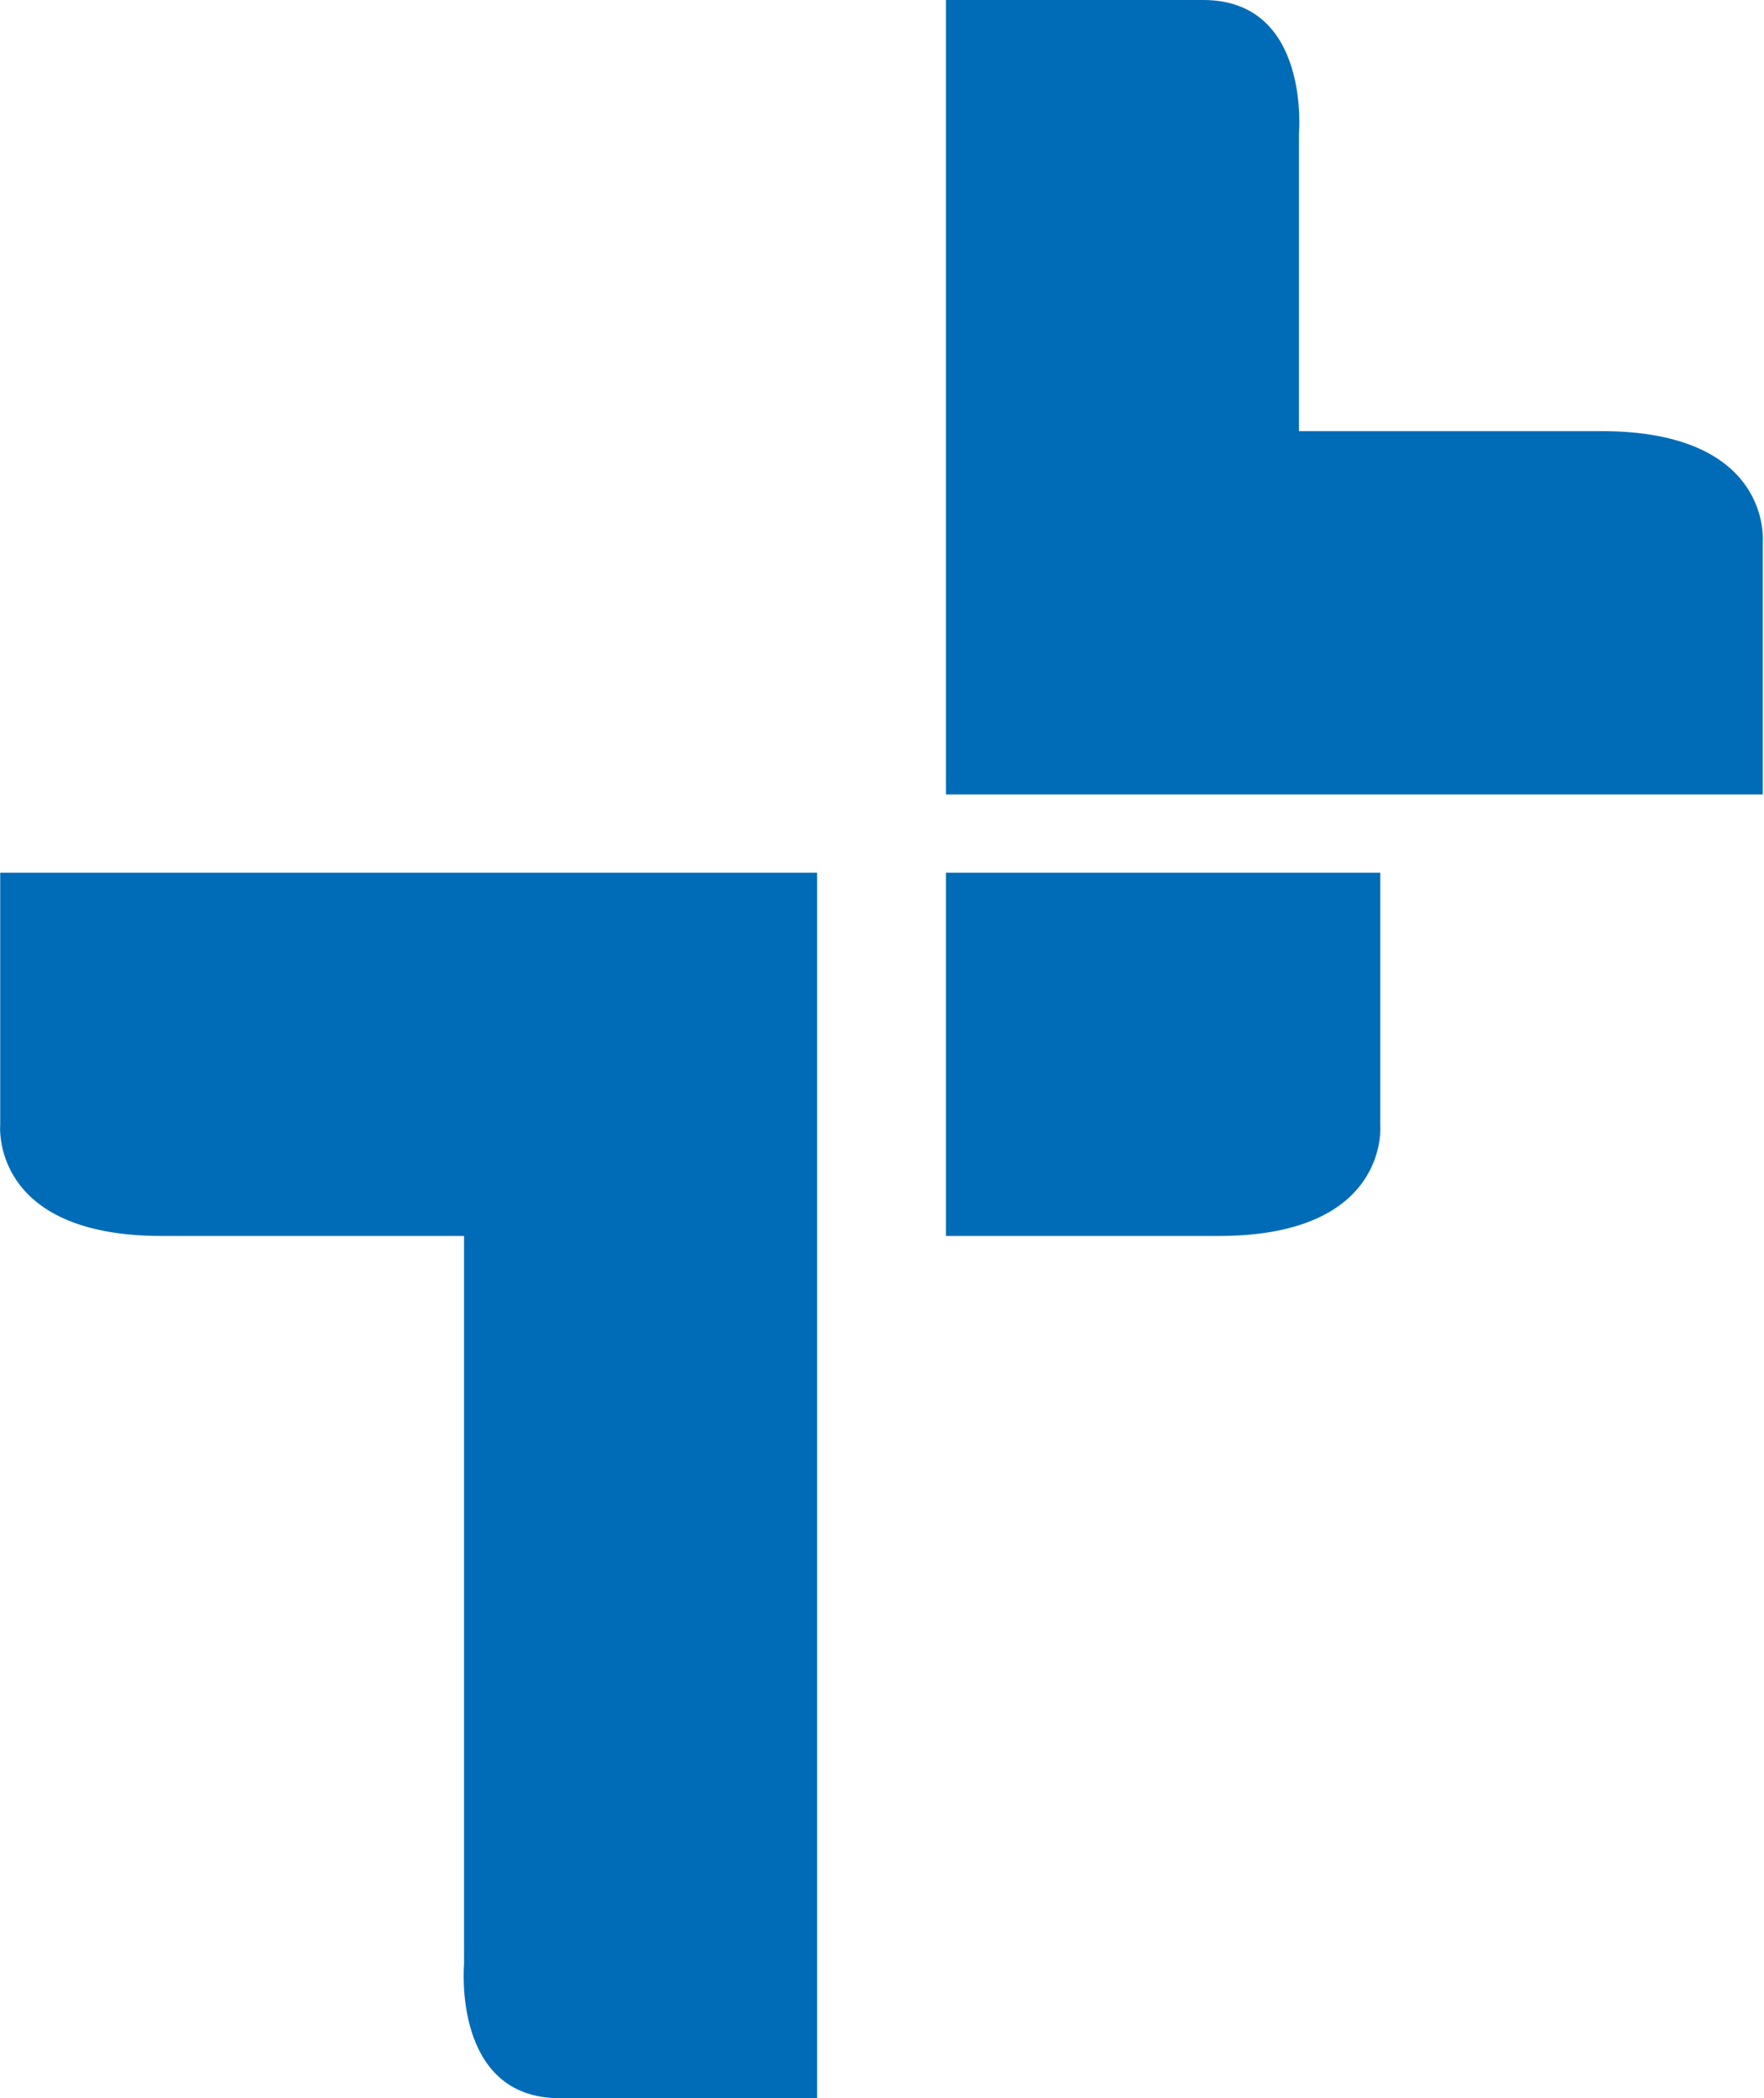 <svg version="1.2" xmlns="http://www.w3.org/2000/svg" viewBox="0 0 861 1024" width="861" height="1024">
	<title>flogo-svg</title>
	<style>
		.s0 { fill: #006cb7 } 
	</style>
	<path id="Layer" class="s0" d="m398.8 425.9v598.1h-125.6c-52.6 0-46.7-65.4-46.7-65.4v-355.4h-147.6c-83.9 0-78.8-54.3-78.8-54.3v-123h178.1zm62.9-38.2v-387.7h125.6c52.6 0 46.7 65.4 46.7 65.4v145h147.5c84 0 78.9 54.3 78.9 54.3v123h-178.2zm133.1 215.5h-133.1v-177.3h212v123c0 0 5.1 54.3-78.9 54.3z"/>
</svg>